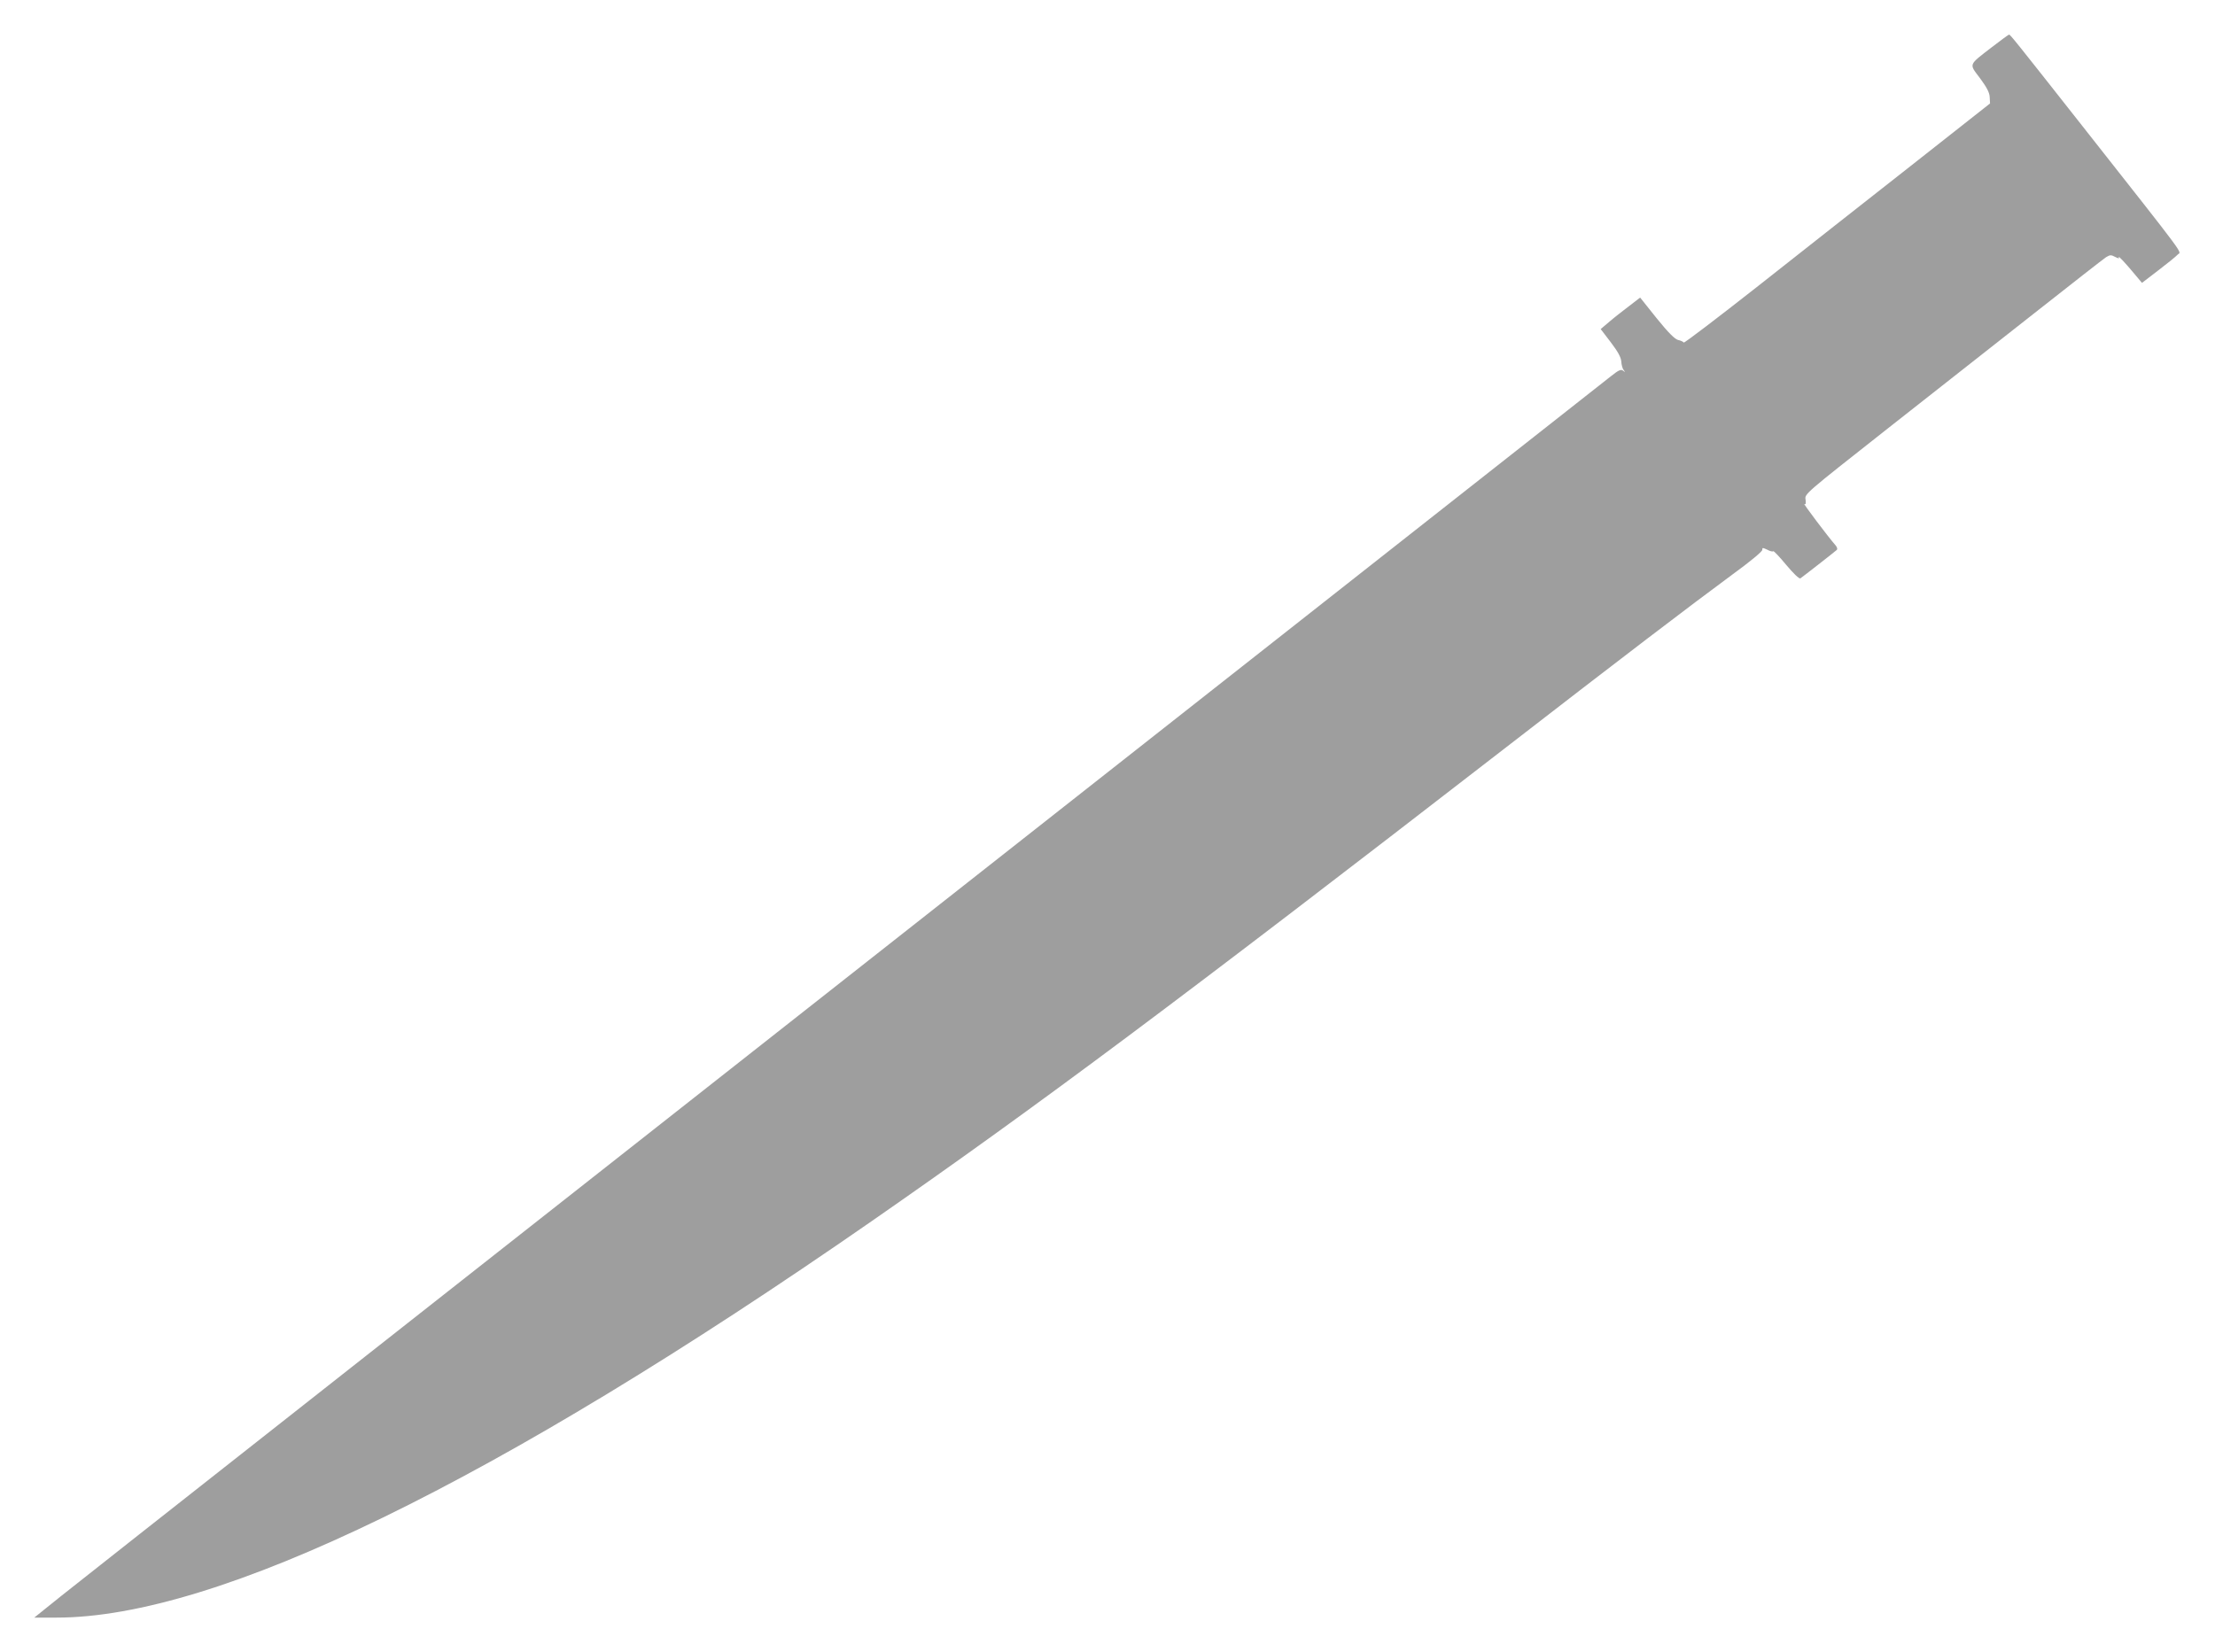 <?xml version="1.0" standalone="no"?>
<!DOCTYPE svg PUBLIC "-//W3C//DTD SVG 20010904//EN"
 "http://www.w3.org/TR/2001/REC-SVG-20010904/DTD/svg10.dtd">
<svg version="1.0" xmlns="http://www.w3.org/2000/svg"
 width="1280pt" height="955pt" viewBox="0 0 1280 955"
 preserveAspectRatio="xMidYMid meet">
<g transform="translate(0,955) scale(0.1,-0.1)"
fill="#9e9e9e" stroke="none">
<path d="M11510 9277 c-137 -106 -132 -94 -68 -179 39 -53 55 -83 56 -109 l2
-37 -457 -360 c-252 -198 -649 -510 -883 -695 -234 -184 -427 -331 -430 -327
-3 5 -18 12 -33 15 -20 6 -56 42 -124 126 l-95 119 -61 -47 c-34 -26 -86 -66
-115 -91 l-52 -44 58 -76 c42 -55 59 -87 61 -111 1 -19 7 -42 14 -50 10 -14
10 -14 -3 -4 -13 10 -26 4 -70 -31 -30 -24 -869 -684 -1865 -1468 -5140 -4045
-6954 -5473 -7094 -5585 l-153 -123 129 0 c929 0 2531 779 4708 2290 966 671
1784 1282 3655 2730 683 529 1070 824 1325 1012 99 72 170 131 169 140 -1 13
2 13 28 1 16 -9 32 -13 35 -9 3 3 37 -33 75 -79 42 -50 75 -82 82 -78 11 7
193 149 210 164 6 5 2 18 -10 31 -39 44 -188 242 -177 235 8 -5 10 2 7 25 -6
33 -5 33 458 398 254 200 641 504 858 675 217 171 406 319 420 328 23 14 29
15 53 2 19 -10 26 -10 21 -2 -7 15 39 -34 92 -98 l42 -50 94 72 c51 39 102 80
112 91 20 23 76 -52 -553 747 -386 490 -414 525 -421 525 -3 0 -48 -33 -100
-73z"/>
</g>
</svg>
